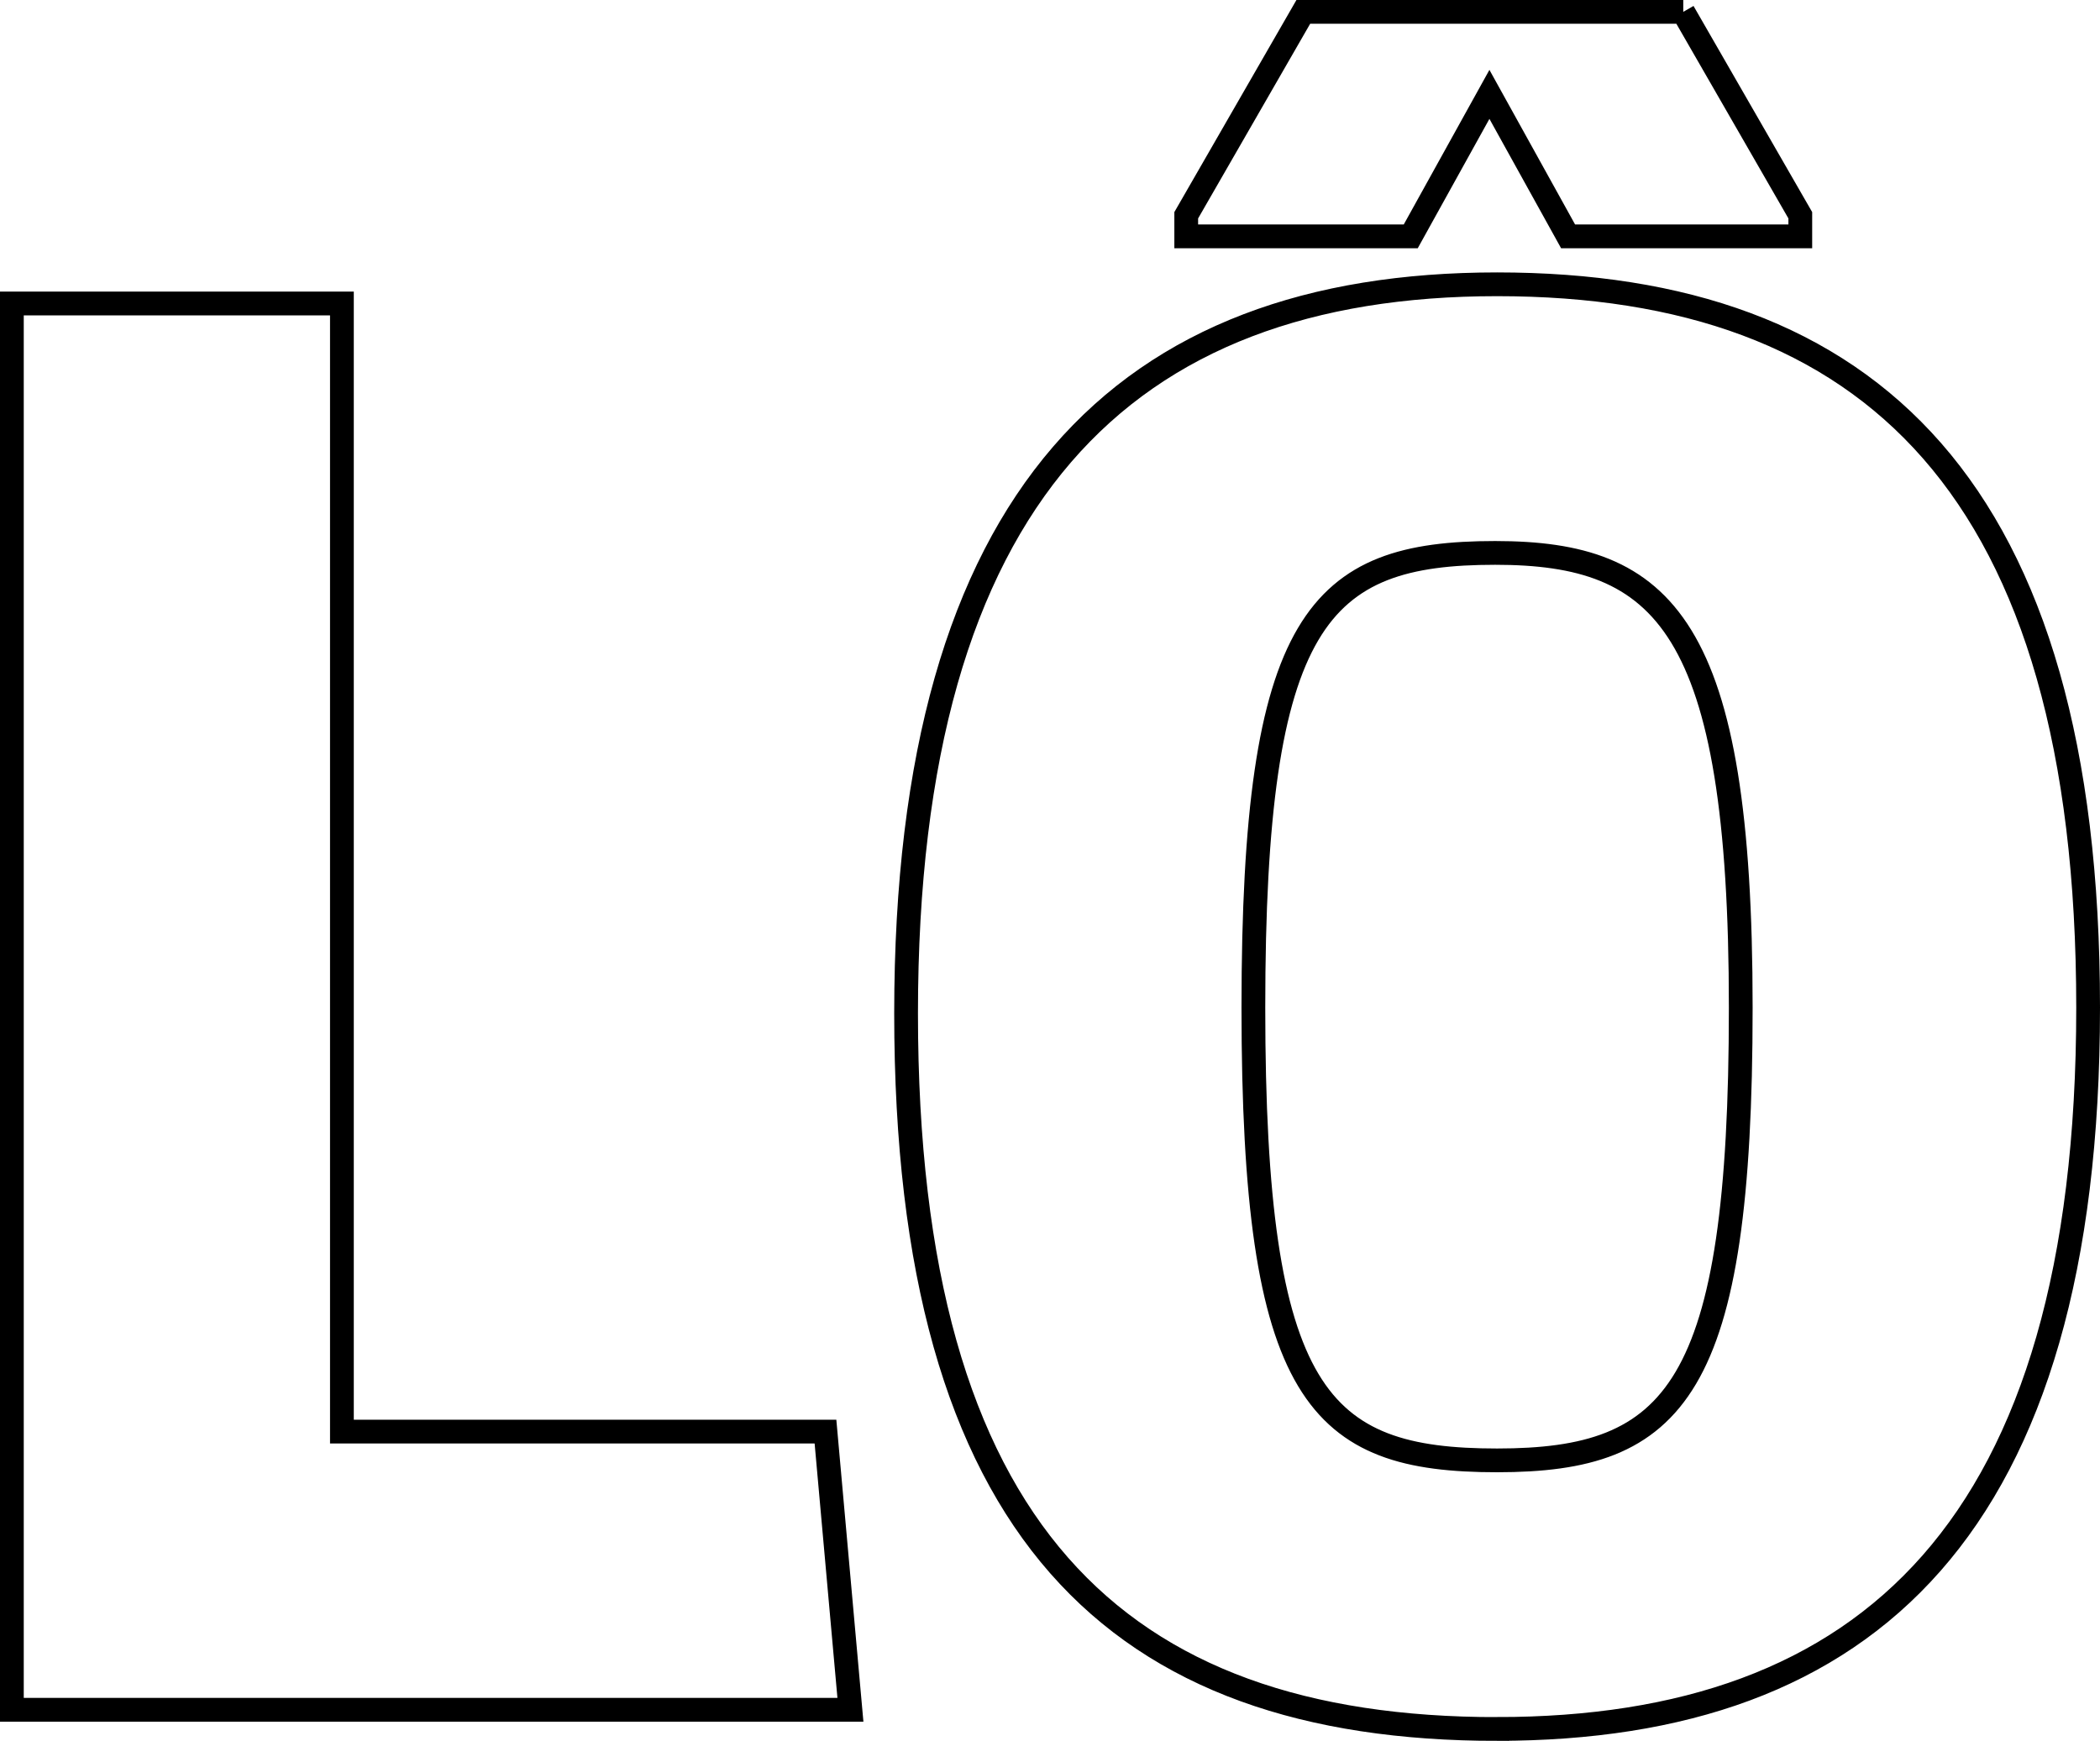 <?xml version="1.0" encoding="UTF-8"?><svg id="Camada_2" xmlns="http://www.w3.org/2000/svg" viewBox="0 0 530.42 439.79"><defs><style>.cls-1{fill:none;stroke:#000;stroke-miterlimit:10;stroke-width:6px;}</style></defs><g id="Layer_1"><path class="cls-1" d="M3,431.94V76.67h83.36v284.99h122.14l6.3,70.28H3Z"/><path class="cls-1" d="M378.14,436.79c-95.97,0-149.28-49.92-149.28-180.79s55.25-184.18,149.28-184.18,149.28,51.38,149.28,182.72-55.74,182.24-149.28,182.24ZM425.15,3l29.57,51.38v5.33h-58.65l-19.87-35.87-19.87,35.87h-56.71v-5.33l29.57-51.38h95.97ZM377.65,139.68c-44.59,0-61.07,16.48-61.07,114.87s16.48,114.38,61.55,114.38,61.55-17.45,61.55-114.38-19.39-114.87-62.04-114.87Z"/></g></svg>